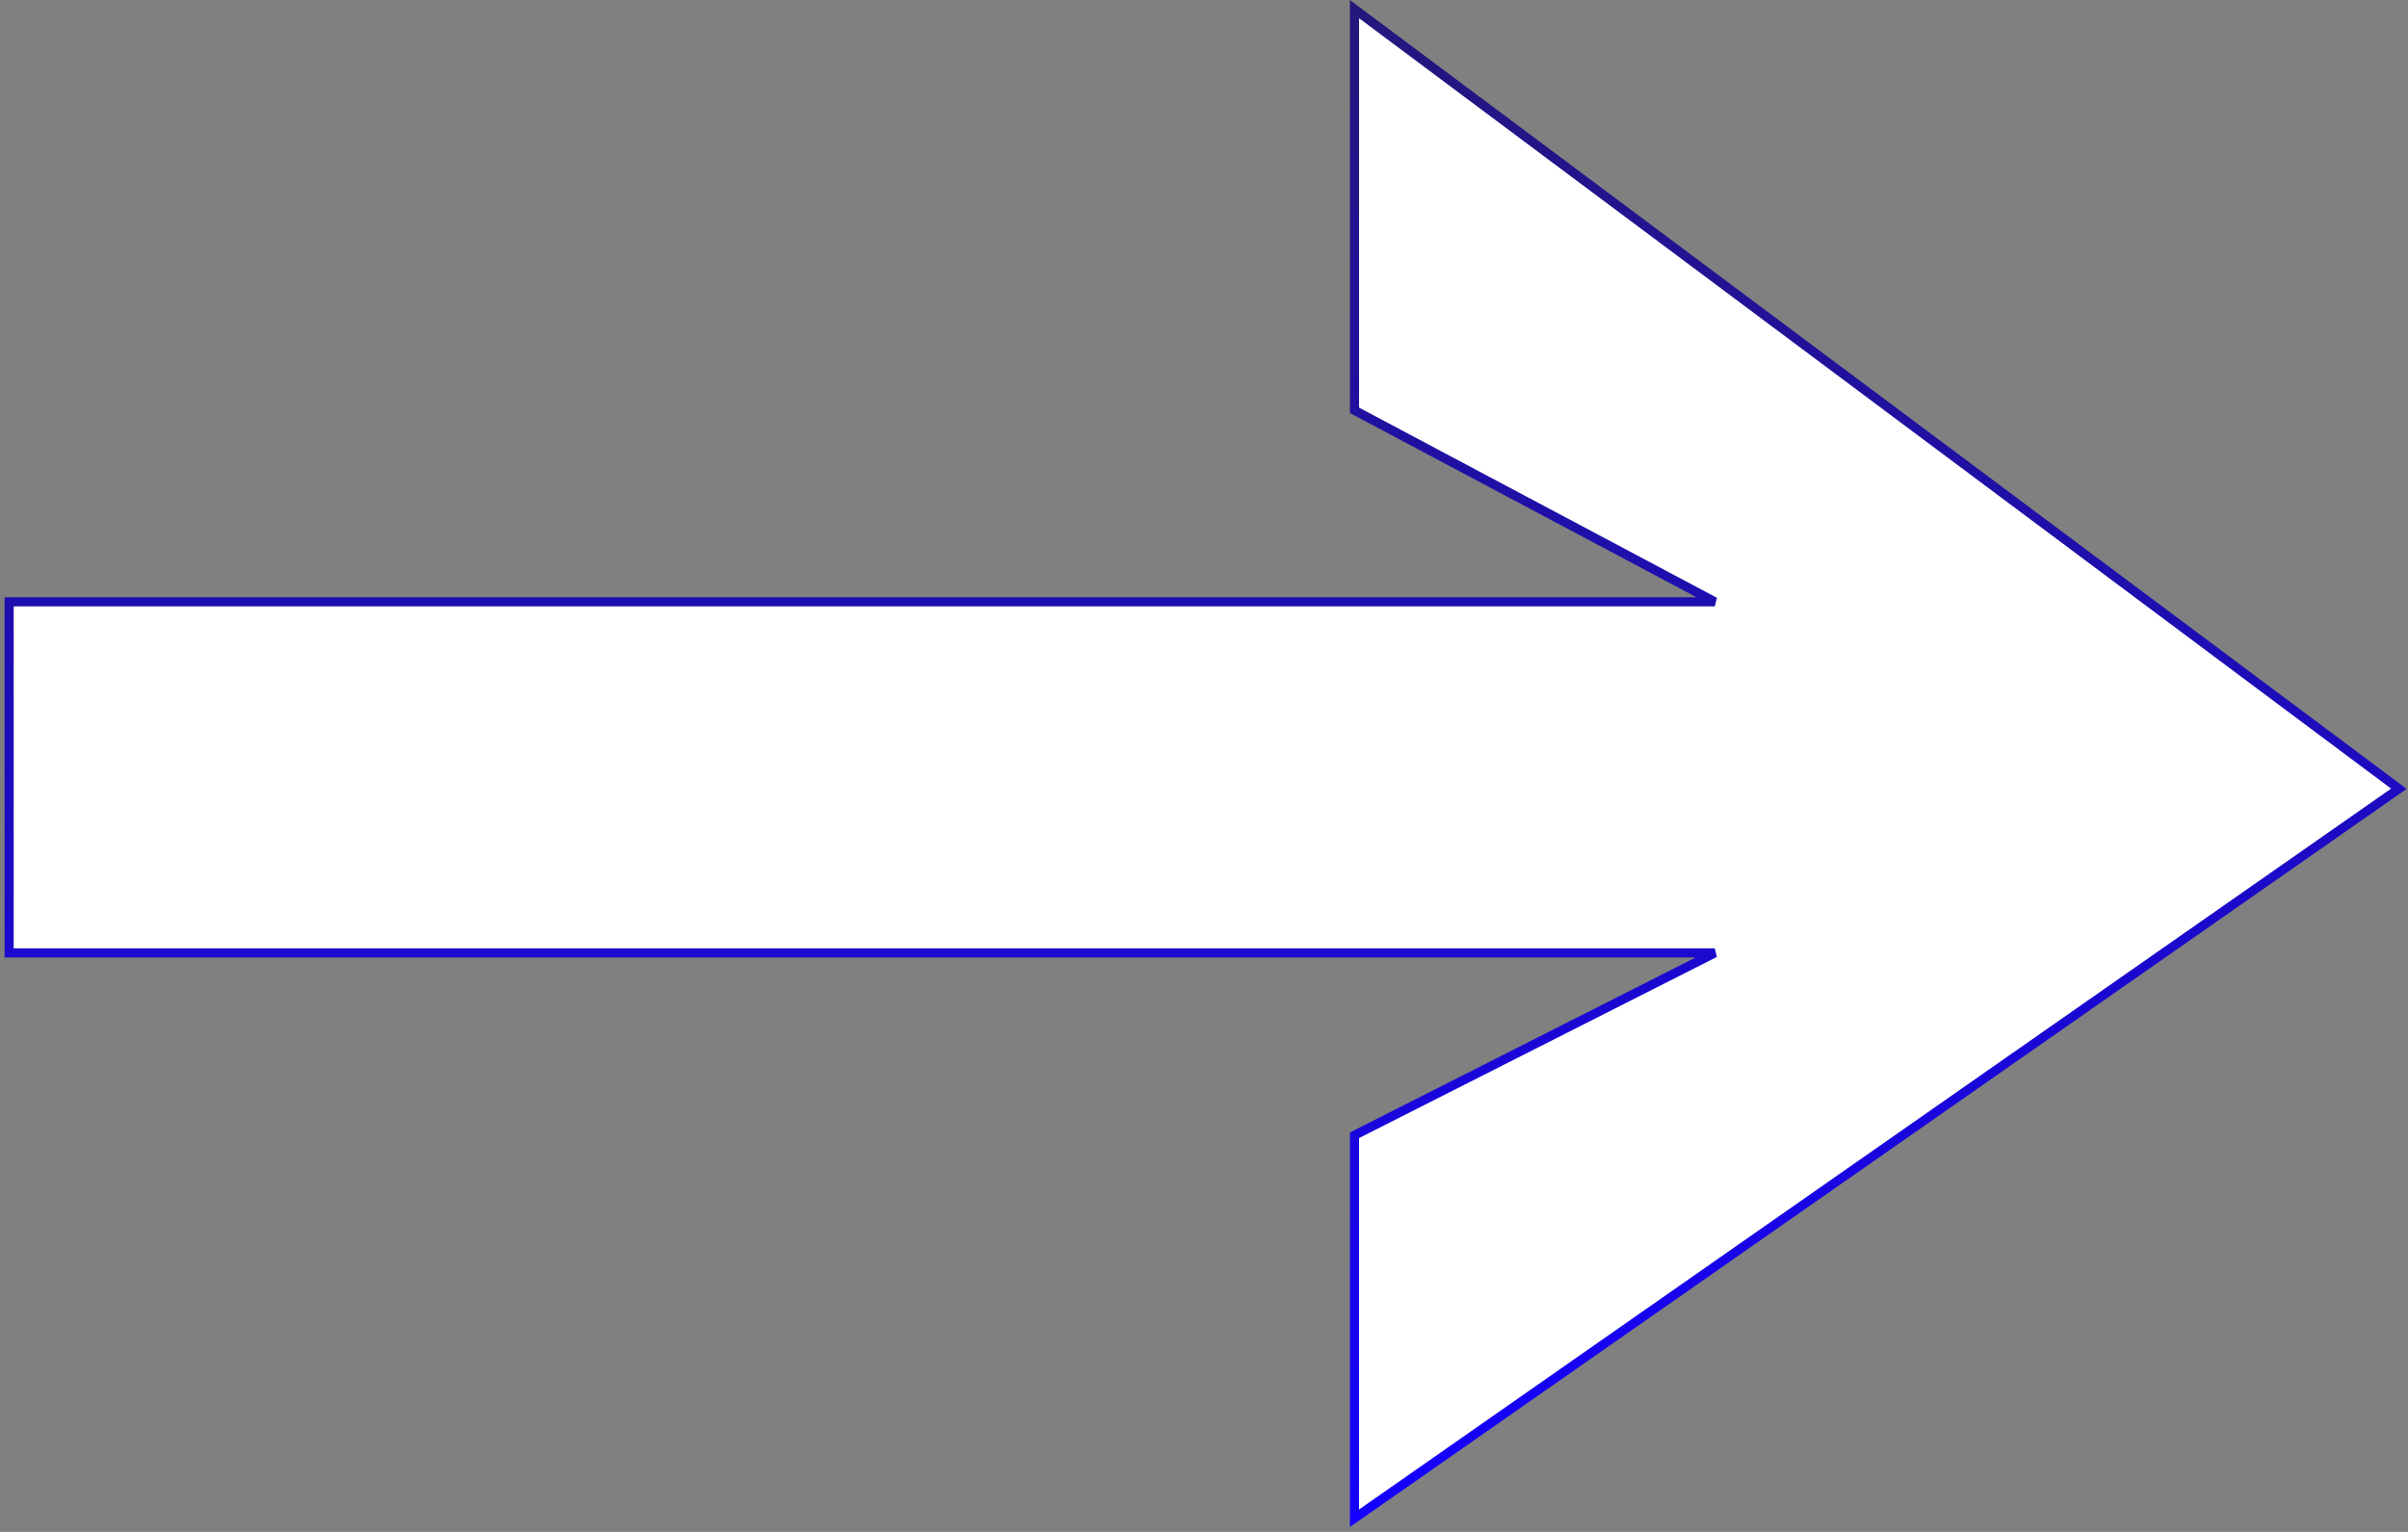 <?xml version="1.0" encoding="UTF-8"?> <svg xmlns="http://www.w3.org/2000/svg" width="264" height="168" viewBox="0 0 264 168" fill="none"><rect x="0" y="0" width="264" height="168" fill="#808080" stroke="none"/><path d="M1 104.5V68.5V66H188L148.5 45V1L263 86.5L148.5 166.5V124.5L188 104.5H1Z" fill="white" stroke="url(#paint0_linear_2437_1440)"></path><defs><linearGradient id="paint0_linear_2437_1440" x1="132" y1="1" x2="132" y2="166.5" gradientUnits="userSpaceOnUse"><stop stop-color="#24177C"></stop><stop offset="1" stop-color="#1500FF"></stop></linearGradient></defs></svg> 
